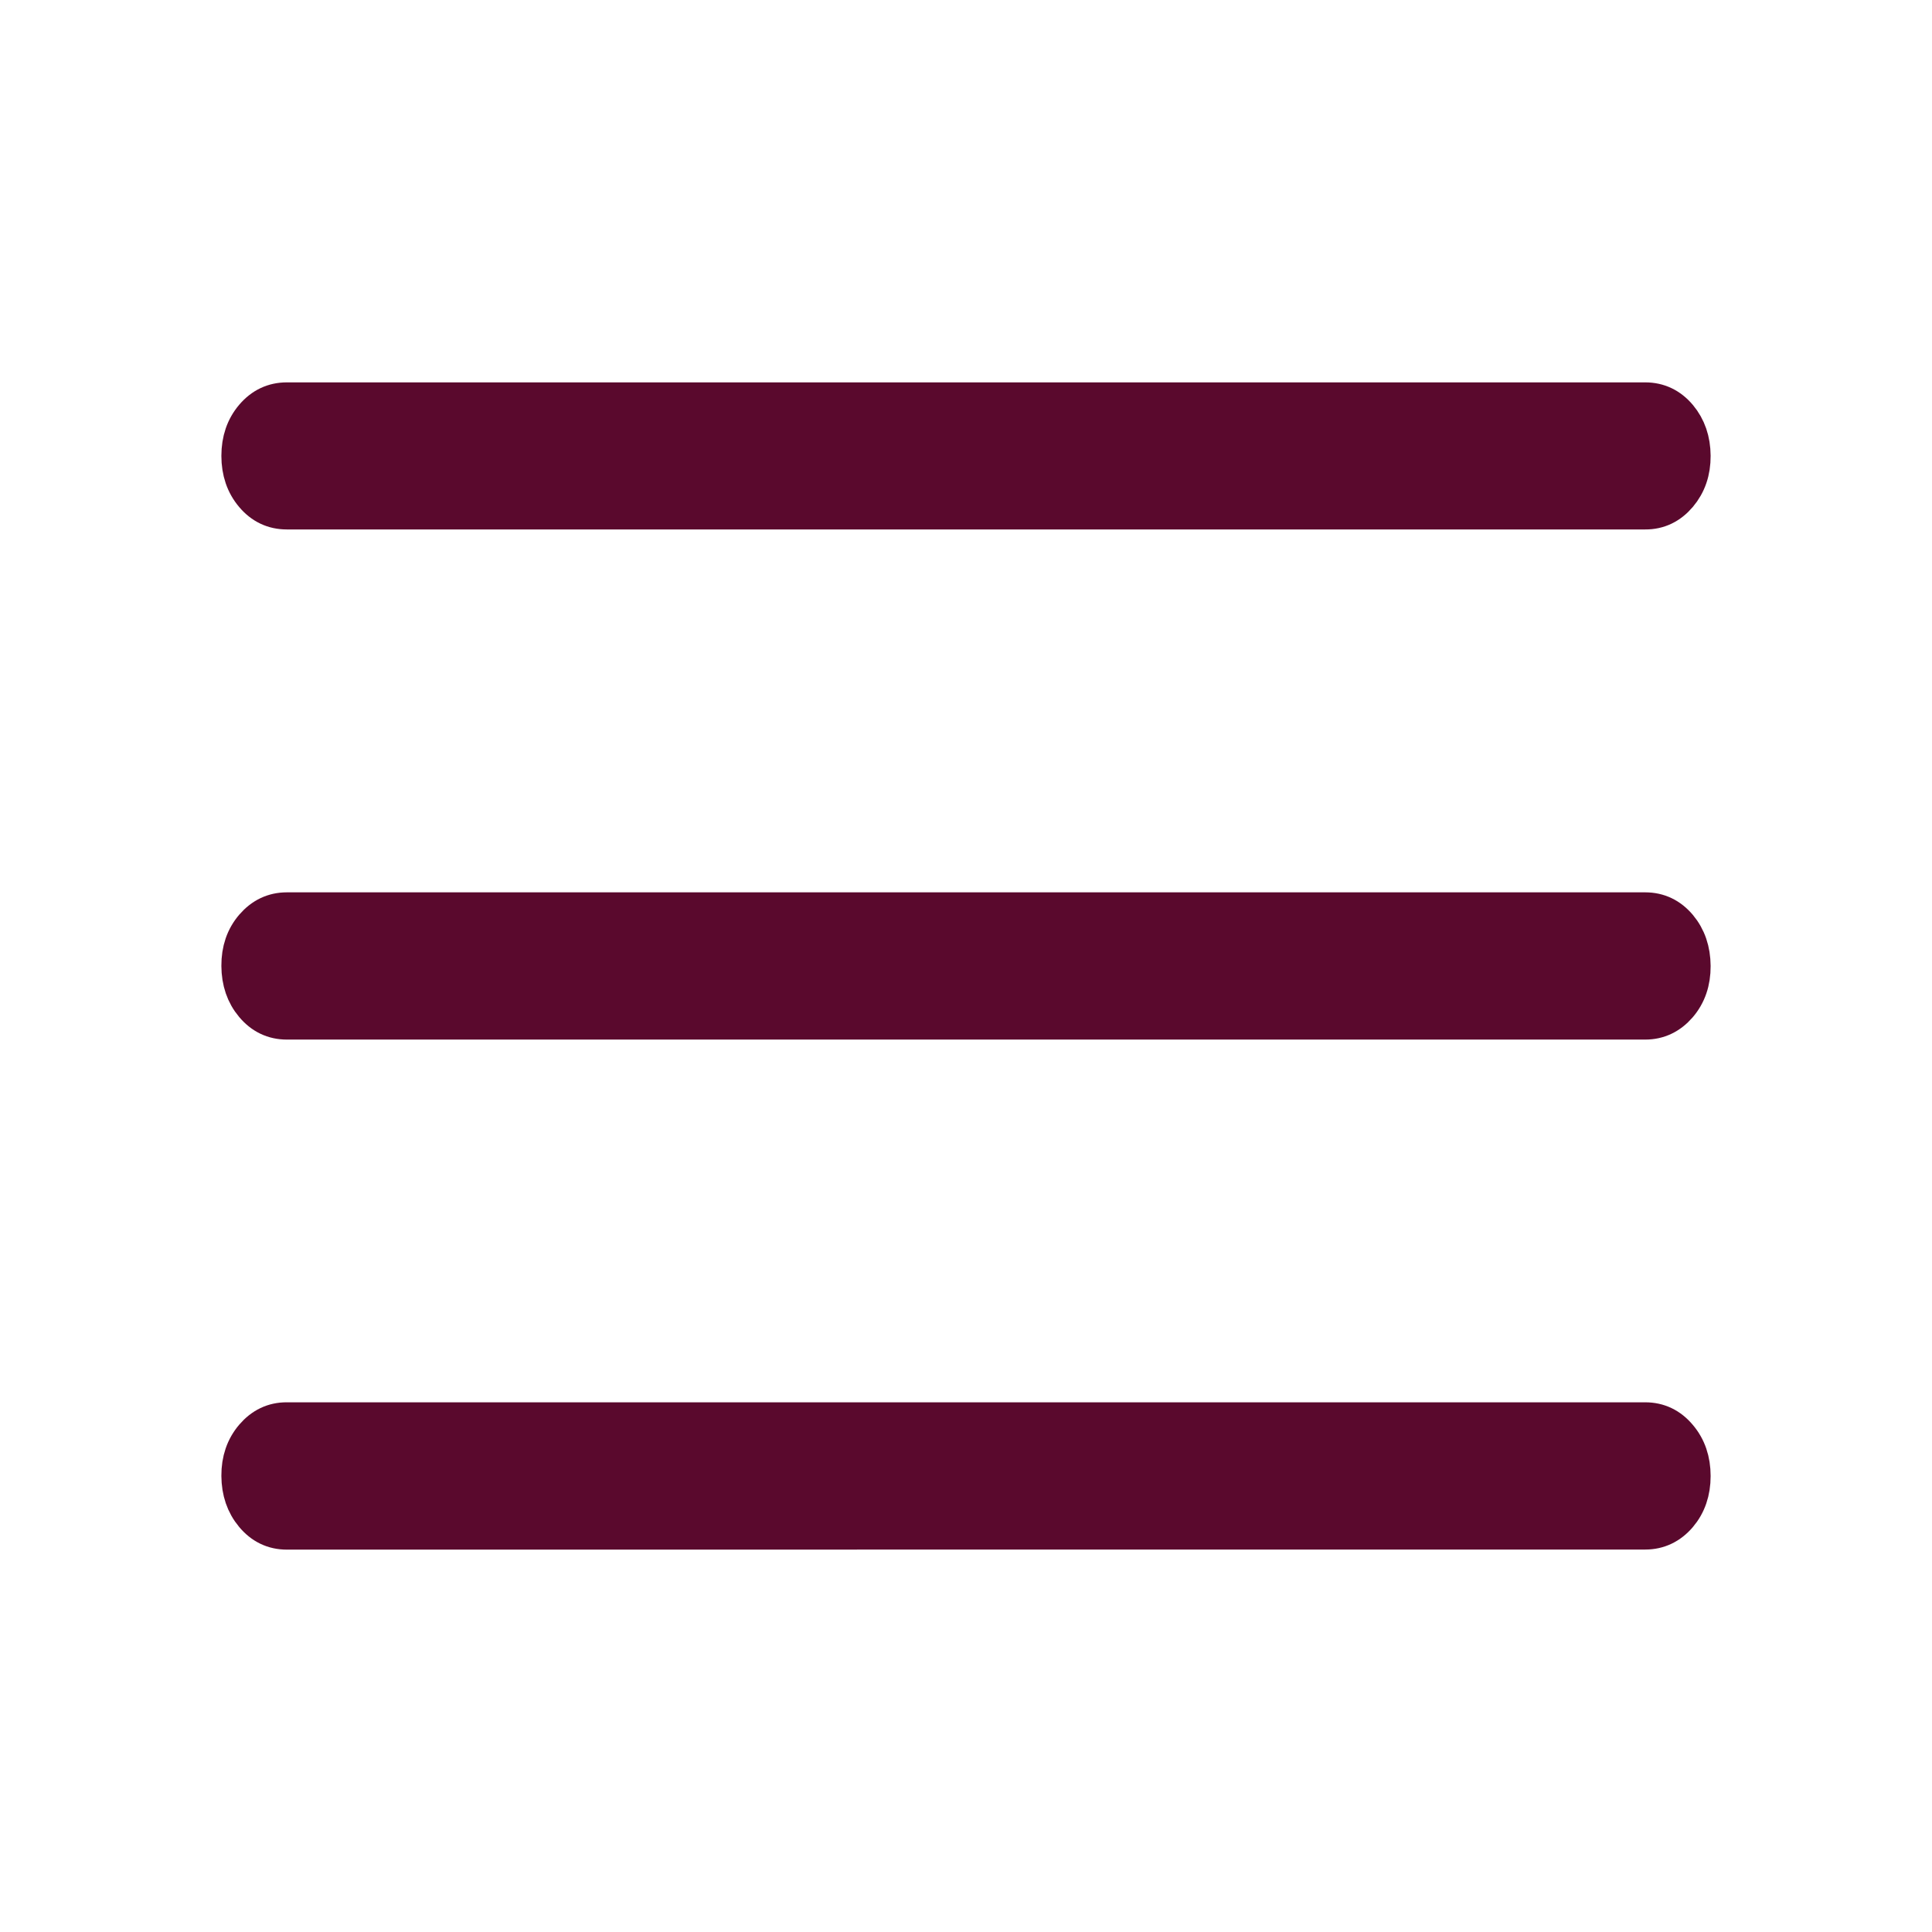 <?xml version="1.0" encoding="UTF-8"?> <svg xmlns="http://www.w3.org/2000/svg" width="24" height="24" viewBox="0 0 24 24" fill="none"><path d="M3.563 19C3.403 19 3.269 18.936 3.162 18.807C3.055 18.679 3.001 18.521 3 18.333C2.999 18.145 3.053 17.988 3.162 17.86C3.271 17.733 3.404 17.669 3.563 17.67H20.438C20.597 17.67 20.731 17.734 20.838 17.862C20.946 17.989 21 18.147 21 18.336C21 18.524 20.946 18.682 20.838 18.809C20.73 18.935 20.596 18.999 20.438 18.999L3.563 19ZM3.563 12.664C3.403 12.664 3.269 12.6 3.162 12.472C3.055 12.345 3.001 12.187 3 11.998C2.999 11.809 3.053 11.652 3.162 11.525C3.271 11.399 3.404 11.335 3.563 11.335H20.438C20.597 11.335 20.731 11.399 20.838 11.526C20.945 11.654 20.999 11.812 21 12.001C21.001 12.189 20.947 12.347 20.838 12.474C20.729 12.6 20.596 12.664 20.438 12.664H3.563ZM3.563 6.327C3.403 6.327 3.269 6.264 3.162 6.137C3.054 6.01 3 5.851 3 5.663C3 5.474 3.054 5.317 3.162 5.19C3.27 5.063 3.404 5 3.563 5H20.438C20.597 5 20.731 5.064 20.838 5.191C20.945 5.319 20.999 5.476 21 5.663C21.001 5.85 20.947 6.007 20.838 6.136C20.729 6.264 20.596 6.328 20.438 6.327H3.563Z" fill="#5A092D" stroke="#5A092D" stroke-width="0.5"></path></svg> 